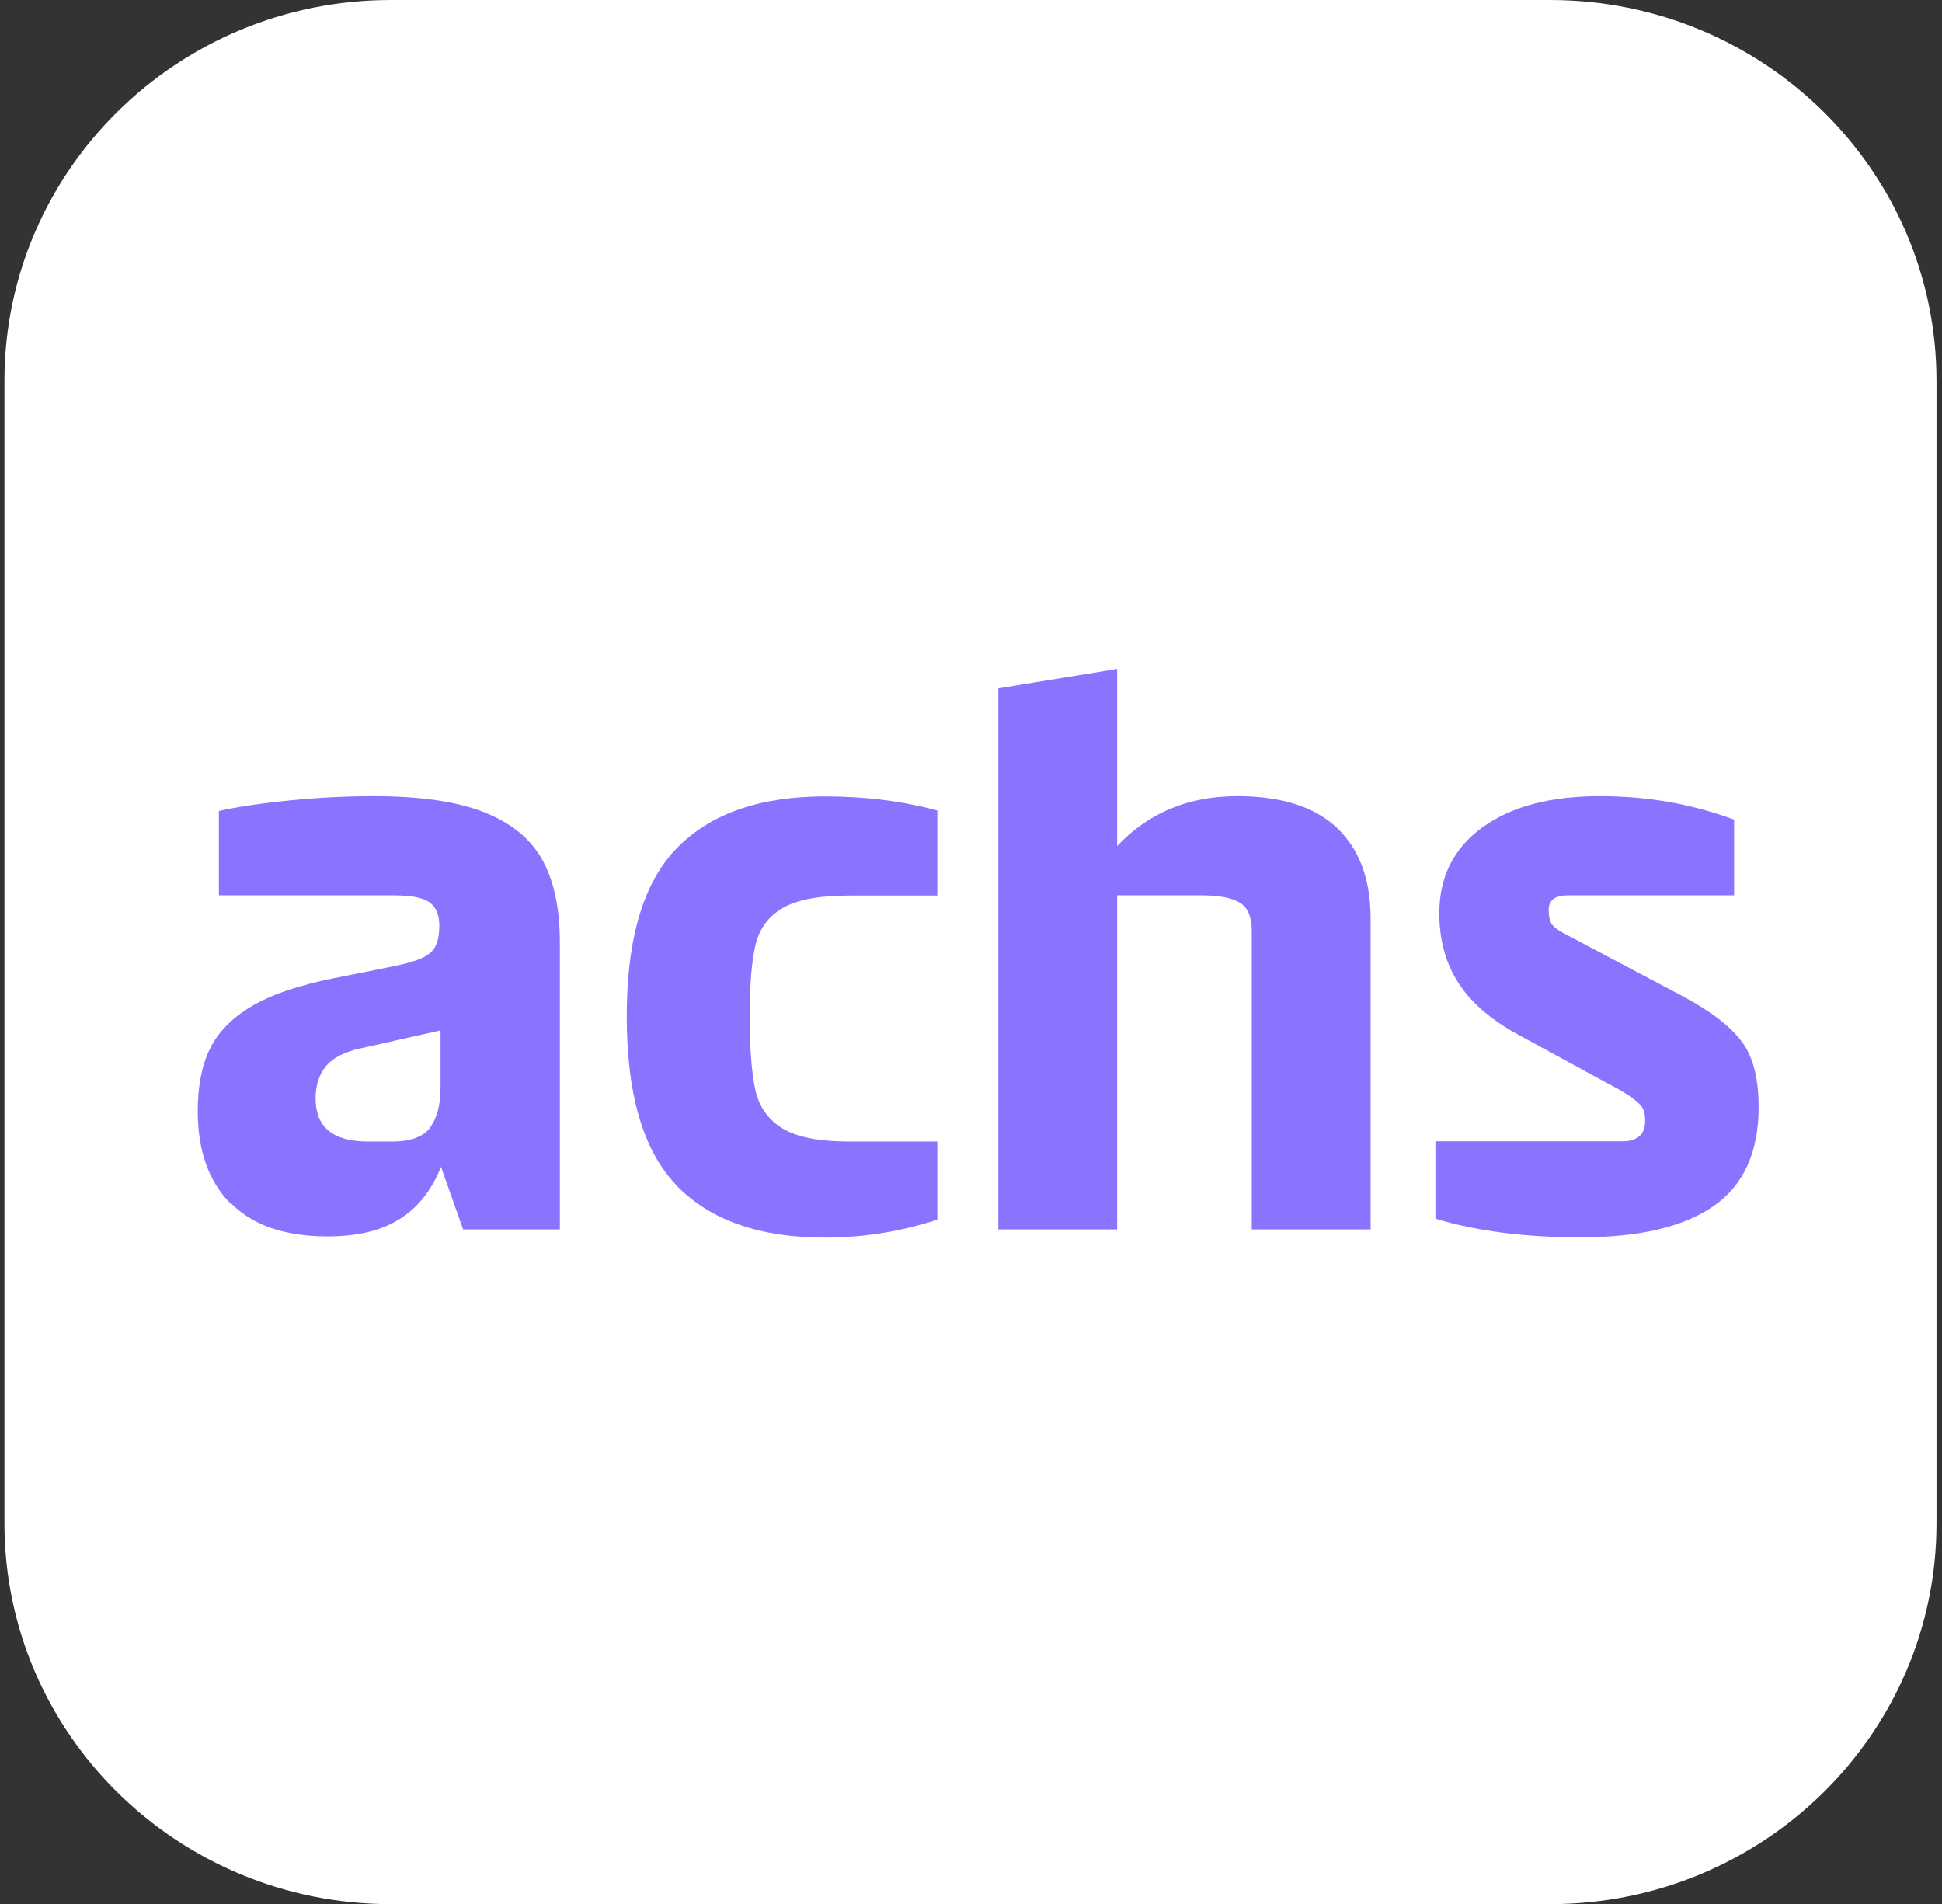 <svg width="512" height="502" viewBox="0 0 512 502" fill="none" xmlns="http://www.w3.org/2000/svg">
<rect x="0" y="0" width="512" height="502" fill="#333333" stroke="none"/>
<g clip-path="url(#clip0_1944_3801)">
<path d="M408.674 502H103.047C46.791 502 1.171 457.041 1.171 401.6V100.4C1.171 44.959 46.791 0 103.047 0H408.674C464.93 0 510.55 44.959 510.55 100.4V401.6C510.55 457.041 464.93 502 408.674 502Z" fill="white"/>
<path d="M113.324 297.287C115.182 294.887 116.144 291.351 116.144 286.679V271.65L95.064 276.386C90.771 277.333 87.695 278.912 85.901 281.122C84.107 283.332 83.21 286.11 83.21 289.583C83.21 293.309 84.299 296.087 86.542 298.045C88.784 299.939 92.244 300.949 96.986 300.949H103.457C108.199 300.949 111.466 299.75 113.388 297.35M60.785 317.304C55.018 311.494 52.135 303.349 52.135 292.93C52.135 286.489 53.16 281.059 55.274 276.639C57.389 272.282 60.977 268.493 66.167 265.399C71.293 262.305 78.597 259.779 88.08 257.885L103.521 254.791C106.981 254.096 109.608 253.338 111.338 252.517C113.068 251.697 114.285 250.623 114.862 249.297C115.503 247.971 115.823 246.266 115.823 244.056C115.823 241.972 115.375 240.394 114.542 239.194C113.709 238.057 112.363 237.173 110.569 236.731C108.775 236.226 106.34 236.037 103.265 236.037H57.709V213.81C62.45 212.736 68.602 211.789 76.226 211.031C83.787 210.274 91.219 209.895 98.46 209.895C110.697 209.895 120.436 211.284 127.613 214.125C134.789 216.967 139.915 221.135 142.99 226.691C146.066 232.248 147.603 239.51 147.603 248.413V324.123H122.102L116.272 307.643C113.773 313.831 110.121 318.44 105.315 321.408C100.51 324.439 94.231 325.955 86.414 325.955C75.137 325.955 66.615 323.05 60.849 317.178" fill="#8C73FF"/>
<path d="M178.503 312.63C169.661 303.601 165.24 288.699 165.24 267.987C165.24 247.276 169.661 232.563 178.503 223.533C187.345 214.504 200.352 209.957 217.46 209.957C228.16 209.957 238.091 211.22 247.125 213.683V236.099H223.931C215.986 236.099 210.155 237.173 206.375 239.383C202.595 241.593 200.224 244.813 199.199 249.044C198.174 253.274 197.661 259.589 197.661 267.987C197.661 276.385 198.174 283.142 199.199 287.562C200.224 291.982 202.659 295.266 206.375 297.539C210.155 299.812 215.986 300.949 223.931 300.949H247.125V321.534C237.515 324.691 227.647 326.27 217.46 326.27C200.352 326.27 187.345 321.723 178.503 312.694" fill="#8C73FF"/>
<path d="M326.89 237.991C324.775 236.665 321.315 236.034 316.446 236.034H292.867V224.92C301.389 214.88 312.473 209.892 326.249 209.892C337.782 209.892 346.56 212.67 352.455 218.227C358.349 223.783 361.361 231.803 361.361 242.222V324.12H330.029V245.505C330.029 241.78 329.004 239.317 326.89 237.991ZM263.201 181.477L294.533 176.362V324.12H263.201V181.477Z" fill="#8C73FF"/>
<path d="M378.442 321.282V300.886H427.907C429.701 300.886 431.174 300.444 432.2 299.56C433.225 298.676 433.737 297.287 433.737 295.329C433.737 293.94 433.481 292.867 433.032 292.046C432.52 291.225 431.495 290.278 429.893 289.141C428.291 288.068 426.305 286.868 423.934 285.668L399.715 272.471C392.602 268.493 387.477 263.947 384.273 258.769C381.069 253.654 379.467 247.655 379.467 240.773C379.467 231.175 383.248 223.597 390.873 218.104C398.433 212.61 408.749 209.895 421.692 209.895C434.634 209.895 446.039 211.979 457.188 216.083V236.037H413.554C411.76 236.037 410.415 236.352 409.582 236.984C408.749 237.615 408.3 238.626 408.3 239.952C408.3 241.467 408.557 242.604 409.005 243.488C409.518 244.309 410.671 245.193 412.465 246.14L443.605 262.621C450.845 266.472 455.971 270.387 459.046 274.365C462.122 278.344 463.659 284.153 463.659 291.857C463.659 303.791 459.687 312.505 451.742 317.998C443.797 323.492 432.135 326.207 416.63 326.207C402.021 326.207 389.271 324.565 378.442 321.282Z" fill="#8C73FF"/>
</g>
<defs>
<clipPath id="clip0_1944_3801">
<rect width="512" height="502" fill="white"/>
</clipPath>
</defs>
</svg>
